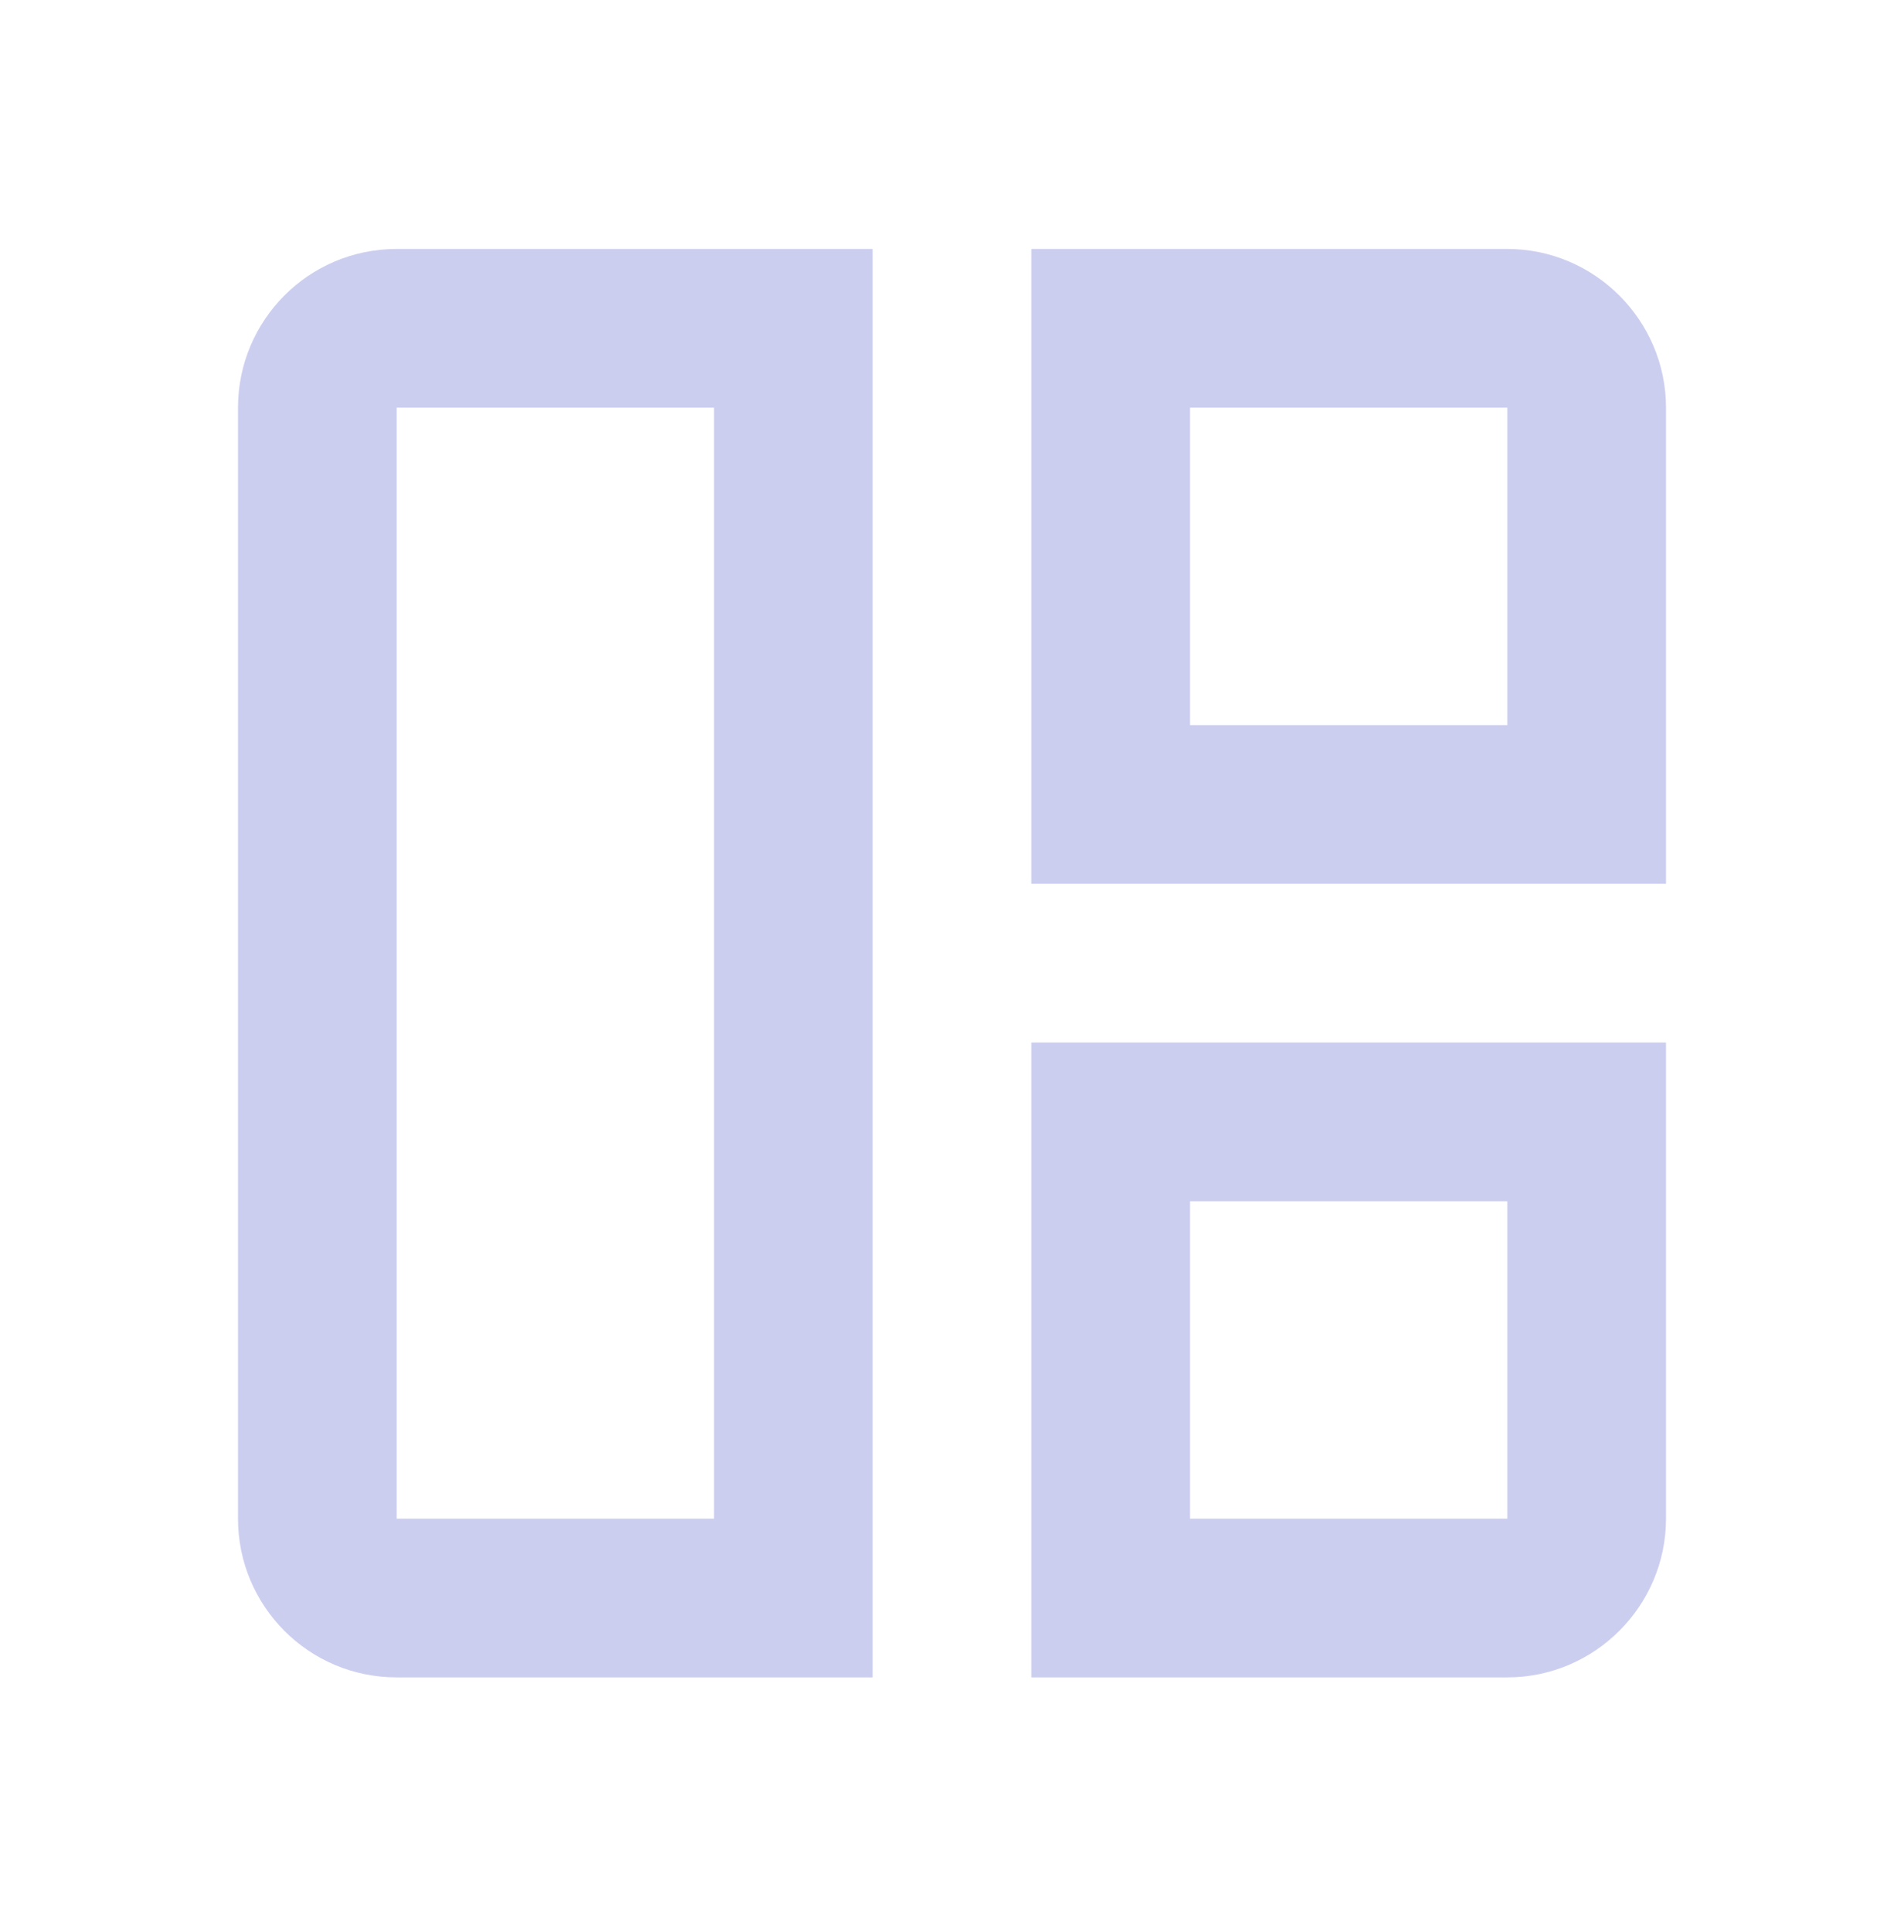 <svg width="70" height="71" viewBox="0 0 70 71" fill="none" xmlns="http://www.w3.org/2000/svg">
  <path d="M8.75 14.983V55.817C8.75 59.025 11.346 61.65 14.583 61.65H32.083V9.15H14.583C11.346 9.15 8.75 11.775 8.75 14.983ZM26.25 55.817H14.583V14.983H26.25V55.817Z" fill="#CCCEEF"/>
  <path d="M55.417 9.15H37.917V32.483H61.25V14.983C61.25 11.775 58.625 9.15 55.417 9.15ZM55.417 26.65H43.75V14.983H55.417V26.65Z" fill="#CCCEEF"/>
  <path d="M37.917 61.65H55.417C58.625 61.65 61.25 59.025 61.25 55.817V38.317H37.917V61.65ZM43.75 44.15H55.417V55.817H43.75V44.15Z" fill="#CCCEEF"/>
</svg>